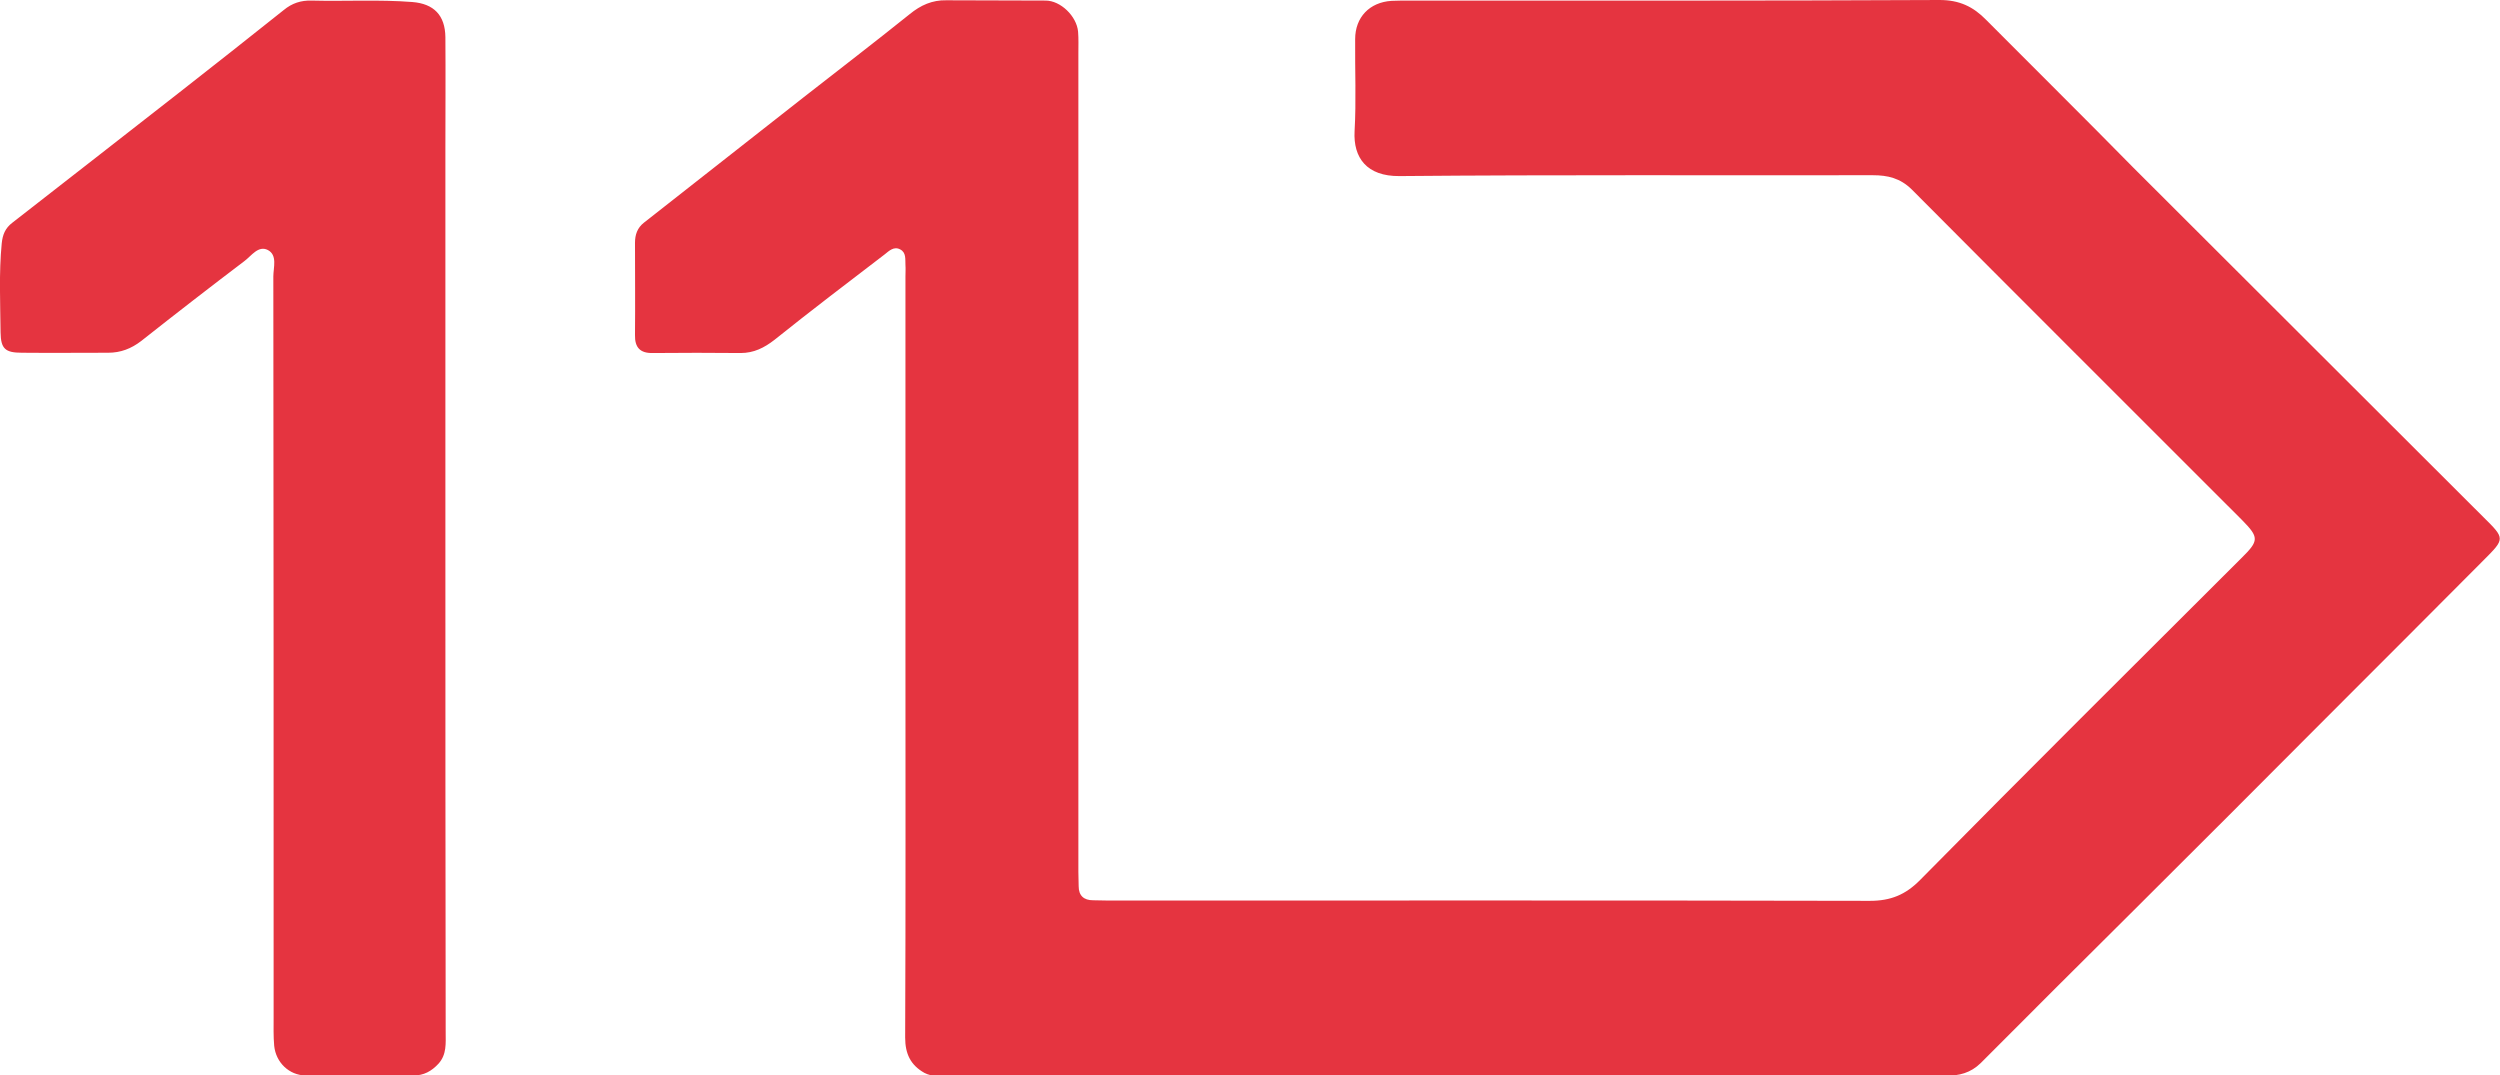 <?xml version="1.0" encoding="utf-8"?>
<!-- Generator: Adobe Illustrator 24.1.0, SVG Export Plug-In . SVG Version: 6.00 Build 0)  -->
<svg version="1.1" id="图层_1" xmlns="http://www.w3.org/2000/svg" xmlns:xlink="http://www.w3.org/1999/xlink" x="0px" y="0px"
	 viewBox="0 0 868.9 373.8" style="enable-background:new 0 0 868.9 373.8;" xml:space="preserve">
<style type="text/css">
	.st0{fill:#E53440;}
</style>
<path class="st0" d="M502.7,373.8c57.8,0,115.7,0,173.5,0.1c4.8,0,8.7-1,12.2-4.4c17.6-17.7,35.3-35.3,53-52.9
	c22.3-22.2,44.5-44.4,66.7-66.7c18.4-18.4,36.8-36.8,55.1-55.2c7.5-7.5,7.5-7.5-0.1-15c-40.6-40.5-81.1-81-121.7-121.5
	C724.5,41,707.3,24,690.3,6.9C685.8,2.3,681,0,674.1,0c-61.3,0.3-122.7,0.2-184,0.2c-2.2,0-4.3,0-6.5,0.1
	c-7.6,0.5-12.6,5.7-12.6,13.3c-0.1,10.7,0.4,21.4-0.2,32c-0.5,9.2,4.2,15.7,15.6,15.6c54.8-0.5,109.7-0.2,164.5-0.3
	c5.2,0,9.5,1,13.5,4.9c38.2,38.4,76.5,76.6,114.8,114.9c6,6.1,6,7.2-0.2,13.3c-37.3,37.2-74.6,74.3-111.6,111.8
	c-5.1,5.2-10.3,7.3-17.5,7.3c-88.2-0.2-176.3-0.1-264.5-0.1c-1.8,0-3.7-0.1-5.5-0.1c-3.2,0-5-1.6-5-4.9c0-1.7-0.1-3.3-0.1-5
	c0-94.8,0-189.6,0-284.5c0-2.5,0.1-5-0.1-7.5c-0.5-5.4-6.1-10.8-11.3-10.8c-11.5-0.1-23,0-34.5-0.1c-4.9-0.1-8.9,1.7-12.7,4.8
	c-12.2,9.8-24.6,19.3-37,29c-18.5,14.5-36.9,29-55.4,43.5c-2.3,1.8-3.1,4.2-3.1,7c0,10.7,0.1,21.3,0,32c-0.1,4.4,1.8,6.4,6.2,6.3
	c10.2-0.1,20.3-0.1,30.5,0c4.6,0,8.2-1.8,11.8-4.6c12.6-10.1,25.5-19.9,38.3-29.7c1.5-1.2,3.2-2.9,5.4-1.7c2.1,1.1,1.7,3.4,1.8,5.4
	c0.1,1.3,0,2.7,0,4c0,42.2,0,84.3,0,126.5c0,46,0.1,92-0.1,138c0,5.7,1.9,9.6,6.7,12.3c2.7,1.4,5.5,1.1,8.3,1.1
	C387.4,373.8,445,373.8,502.7,373.8z M154.8,187.8c0-45.3,0-90.6,0-135.9c0-13,0.1-26,0-39c-0.1-7.6-4-11.6-11.5-12.2
	c-11.6-0.9-23.3-0.2-35-0.5c-3.7-0.1-6.8,0.9-9.7,3.3c-12,9.6-24,19-36.1,28.5C43.2,47.1,23.8,62.2,4.3,77.4
	c-2.5,1.9-3.4,4.2-3.7,7.2c-1,10.3-0.5,20.6-0.4,31c0.1,5.6,1.6,7,7.4,7c10,0.1,20,0,30,0c4.3,0,8-1.4,11.5-4.1
	c11.9-9.4,23.9-18.7,35.9-27.8c2.4-1.8,4.8-5.5,8.1-3.8c3.4,1.8,1.9,6.1,1.9,9.2c0.1,85.8,0.1,171.6,0.1,257.4c0,3.3-0.1,6.7,0.2,10
	c0.6,5.8,5.2,10.2,10.9,10.3c12.5,0.1,25,0,37.5,0c3.6,0,6.3-1.5,8.7-4.1c2.9-3.2,2.5-7.1,2.5-10.9
	C154.8,301.8,154.8,244.8,154.8,187.8z"/>
</svg>
